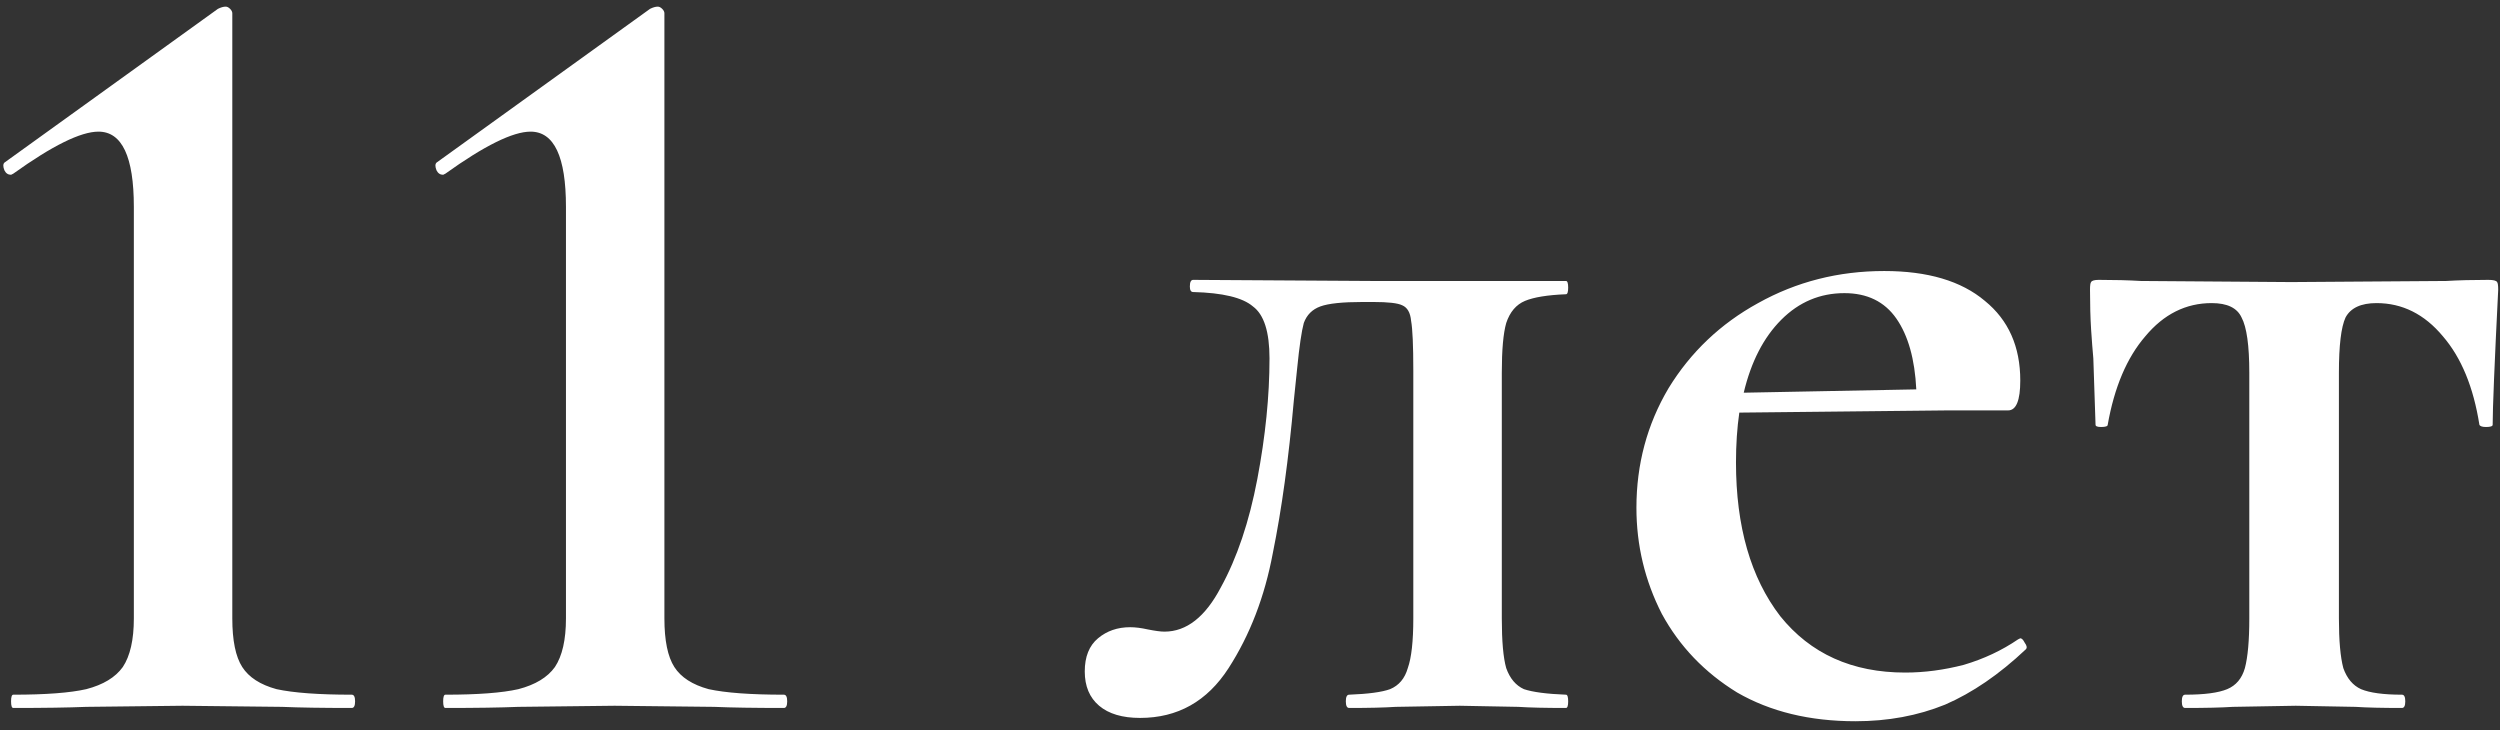 <?xml version="1.0" encoding="UTF-8"?> <svg xmlns="http://www.w3.org/2000/svg" width="226" height="66" viewBox="0 0 226 66" fill="none"><rect x="0" y="0" width="226" height="66" fill="#333333" stroke="none"/> <path d="M1.2 64C1.067 64 1 63.8 1 63.4C1 63 1.067 62.8 1.2 62.8C4.133 62.8 6.333 62.633 7.8 62.3C9.333 61.9 10.433 61.233 11.1 60.3C11.767 59.3 12.1 57.833 12.1 55.9V18.7C12.1 14.167 11.033 11.9 8.9 11.9C7.3 11.9 4.733 13.167 1.2 15.7L1 15.8C0.733 15.8 0.533 15.667 0.4 15.4C0.267 15.067 0.267 14.833 0.4 14.7L19.7 0.8C19.967 0.667 20.2 0.6 20.4 0.6C20.533 0.6 20.667 0.667 20.8 0.8C20.933 0.933 21 1.067 21 1.2V55.9C21 57.9 21.3 59.367 21.9 60.3C22.5 61.233 23.533 61.9 25 62.3C26.533 62.633 28.8 62.8 31.8 62.8C32 62.8 32.1 63 32.1 63.4C32.1 63.8 32 64 31.8 64C29.133 64 27.033 63.967 25.5 63.9L16.5 63.8L7.8 63.9C6.2 63.967 4 64 1.2 64ZM40.263 64C40.129 64 40.062 63.8 40.062 63.4C40.062 63 40.129 62.8 40.263 62.8C43.196 62.8 45.396 62.633 46.862 62.3C48.396 61.9 49.496 61.233 50.163 60.3C50.829 59.3 51.163 57.833 51.163 55.9V18.7C51.163 14.167 50.096 11.9 47.962 11.9C46.362 11.9 43.796 13.167 40.263 15.7L40.062 15.8C39.796 15.8 39.596 15.667 39.462 15.4C39.329 15.067 39.329 14.833 39.462 14.7L58.763 0.8C59.029 0.667 59.263 0.6 59.462 0.6C59.596 0.6 59.729 0.667 59.862 0.8C59.996 0.933 60.062 1.067 60.062 1.2V55.9C60.062 57.9 60.362 59.367 60.962 60.3C61.562 61.233 62.596 61.9 64.062 62.3C65.596 62.633 67.862 62.8 70.862 62.8C71.062 62.8 71.162 63 71.162 63.4C71.162 63.8 71.062 64 70.862 64C68.196 64 66.096 63.967 64.562 63.9L55.562 63.8L46.862 63.9C45.263 63.967 43.062 64 40.263 64ZM103.063 64.9C101.463 64.9 100.229 64.533 99.362 63.8C98.496 63.067 98.062 62.033 98.062 60.7C98.062 59.367 98.463 58.367 99.263 57.7C100.063 57.033 101.029 56.7 102.163 56.7C102.629 56.7 103.163 56.767 103.763 56.9C104.429 57.033 104.929 57.1 105.263 57.1C107.263 57.1 108.963 55.767 110.363 53.1C111.829 50.433 112.929 47.167 113.663 43.3C114.396 39.433 114.763 35.8 114.763 32.4C114.763 30 114.263 28.433 113.263 27.7C112.329 26.9 110.529 26.467 107.863 26.4C107.663 26.4 107.563 26.233 107.563 25.9C107.563 25.5 107.663 25.3 107.863 25.3L123.962 25.4H141.563C141.696 25.4 141.763 25.6 141.763 26C141.763 26.4 141.696 26.6 141.563 26.6C139.896 26.667 138.663 26.867 137.863 27.2C137.063 27.533 136.496 28.2 136.163 29.2C135.896 30.133 135.763 31.633 135.763 33.7V55.9C135.763 57.967 135.896 59.467 136.163 60.4C136.496 61.333 137.029 61.967 137.763 62.3C138.563 62.567 139.829 62.733 141.563 62.8C141.696 62.8 141.763 63 141.763 63.4C141.763 63.8 141.696 64 141.563 64C139.696 64 138.263 63.967 137.263 63.9L131.963 63.8L126.163 63.9C125.163 63.967 123.763 64 121.963 64C121.763 64 121.663 63.8 121.663 63.4C121.663 63 121.763 62.8 121.963 62.8C123.696 62.733 124.929 62.567 125.663 62.3C126.463 61.967 126.996 61.333 127.263 60.4C127.596 59.467 127.763 57.967 127.763 55.9V33.5C127.763 31.233 127.696 29.733 127.563 29C127.496 28.267 127.229 27.8 126.763 27.6C126.363 27.4 125.496 27.3 124.163 27.3H123.163C121.363 27.3 120.096 27.433 119.363 27.7C118.629 27.967 118.129 28.467 117.863 29.2C117.663 29.933 117.463 31.3 117.263 33.3L116.963 36.2C116.496 41.467 115.863 46.067 115.063 50C114.329 53.933 112.996 57.4 111.063 60.4C109.129 63.4 106.463 64.9 103.063 64.9ZM182.633 57.7C182.766 57.7 182.899 57.833 183.033 58.1C183.233 58.367 183.266 58.567 183.133 58.7C180.733 60.967 178.299 62.633 175.833 63.7C173.366 64.7 170.666 65.2 167.733 65.2C163.599 65.2 160.033 64.333 157.033 62.6C154.099 60.8 151.833 58.433 150.233 55.5C148.699 52.5 147.933 49.3 147.933 45.9C147.933 41.967 148.899 38.367 150.833 35.1C152.833 31.833 155.533 29.267 158.933 27.4C162.399 25.467 166.199 24.5 170.333 24.5C174.266 24.5 177.299 25.4 179.433 27.2C181.566 28.933 182.633 31.333 182.633 34.4C182.633 36.2 182.266 37.1 181.533 37.1H176.033L157.233 37.3C157.033 38.7 156.933 40.2 156.933 41.8C156.933 47.6 158.266 52.233 160.933 55.7C163.666 59.1 167.433 60.8 172.233 60.8C173.966 60.8 175.733 60.567 177.533 60.1C179.333 59.567 180.966 58.8 182.433 57.8L182.633 57.7ZM166.733 26.5C164.533 26.5 162.633 27.3 161.033 28.9C159.433 30.5 158.299 32.7 157.633 35.5L173.233 35.2C173.099 32.467 172.499 30.333 171.433 28.8C170.366 27.267 168.799 26.5 166.733 26.5ZM197.537 64C197.337 64 197.237 63.8 197.237 63.4C197.237 63 197.337 62.8 197.537 62.8C199.27 62.8 200.537 62.633 201.337 62.3C202.137 61.967 202.67 61.333 202.937 60.4C203.203 59.4 203.337 57.9 203.337 55.9V33.7C203.337 31.233 203.103 29.567 202.637 28.7C202.237 27.833 201.337 27.4 199.937 27.4C197.603 27.4 195.603 28.4 193.937 30.4C192.27 32.333 191.137 35 190.537 38.4C190.537 38.533 190.337 38.6 189.937 38.6C189.603 38.6 189.437 38.533 189.437 38.4L189.237 32.4C189.17 31.667 189.103 30.8 189.037 29.8C188.97 28.733 188.937 27.533 188.937 26.2C188.937 25.8 188.97 25.567 189.037 25.5C189.103 25.367 189.337 25.3 189.737 25.3C191.137 25.3 192.403 25.333 193.537 25.4L207.137 25.5L221.137 25.4C222.27 25.333 223.537 25.3 224.937 25.3C225.403 25.3 225.67 25.367 225.737 25.5C225.803 25.567 225.837 25.8 225.837 26.2C225.503 32.867 225.337 36.933 225.337 38.4C225.337 38.533 225.137 38.6 224.737 38.6C224.403 38.6 224.203 38.533 224.137 38.4C223.603 35 222.503 32.333 220.837 30.4C219.17 28.4 217.17 27.4 214.837 27.4C213.437 27.4 212.503 27.833 212.037 28.7C211.637 29.567 211.437 31.233 211.437 33.7V55.9C211.437 57.9 211.57 59.4 211.837 60.4C212.17 61.333 212.703 61.967 213.437 62.3C214.237 62.633 215.47 62.8 217.137 62.8C217.337 62.8 217.437 63 217.437 63.4C217.437 63.8 217.337 64 217.137 64C215.337 64 213.937 63.967 212.937 63.9L207.537 63.8L201.837 63.9C200.837 63.967 199.403 64 197.537 64Z" fill="white"></path> </svg> 